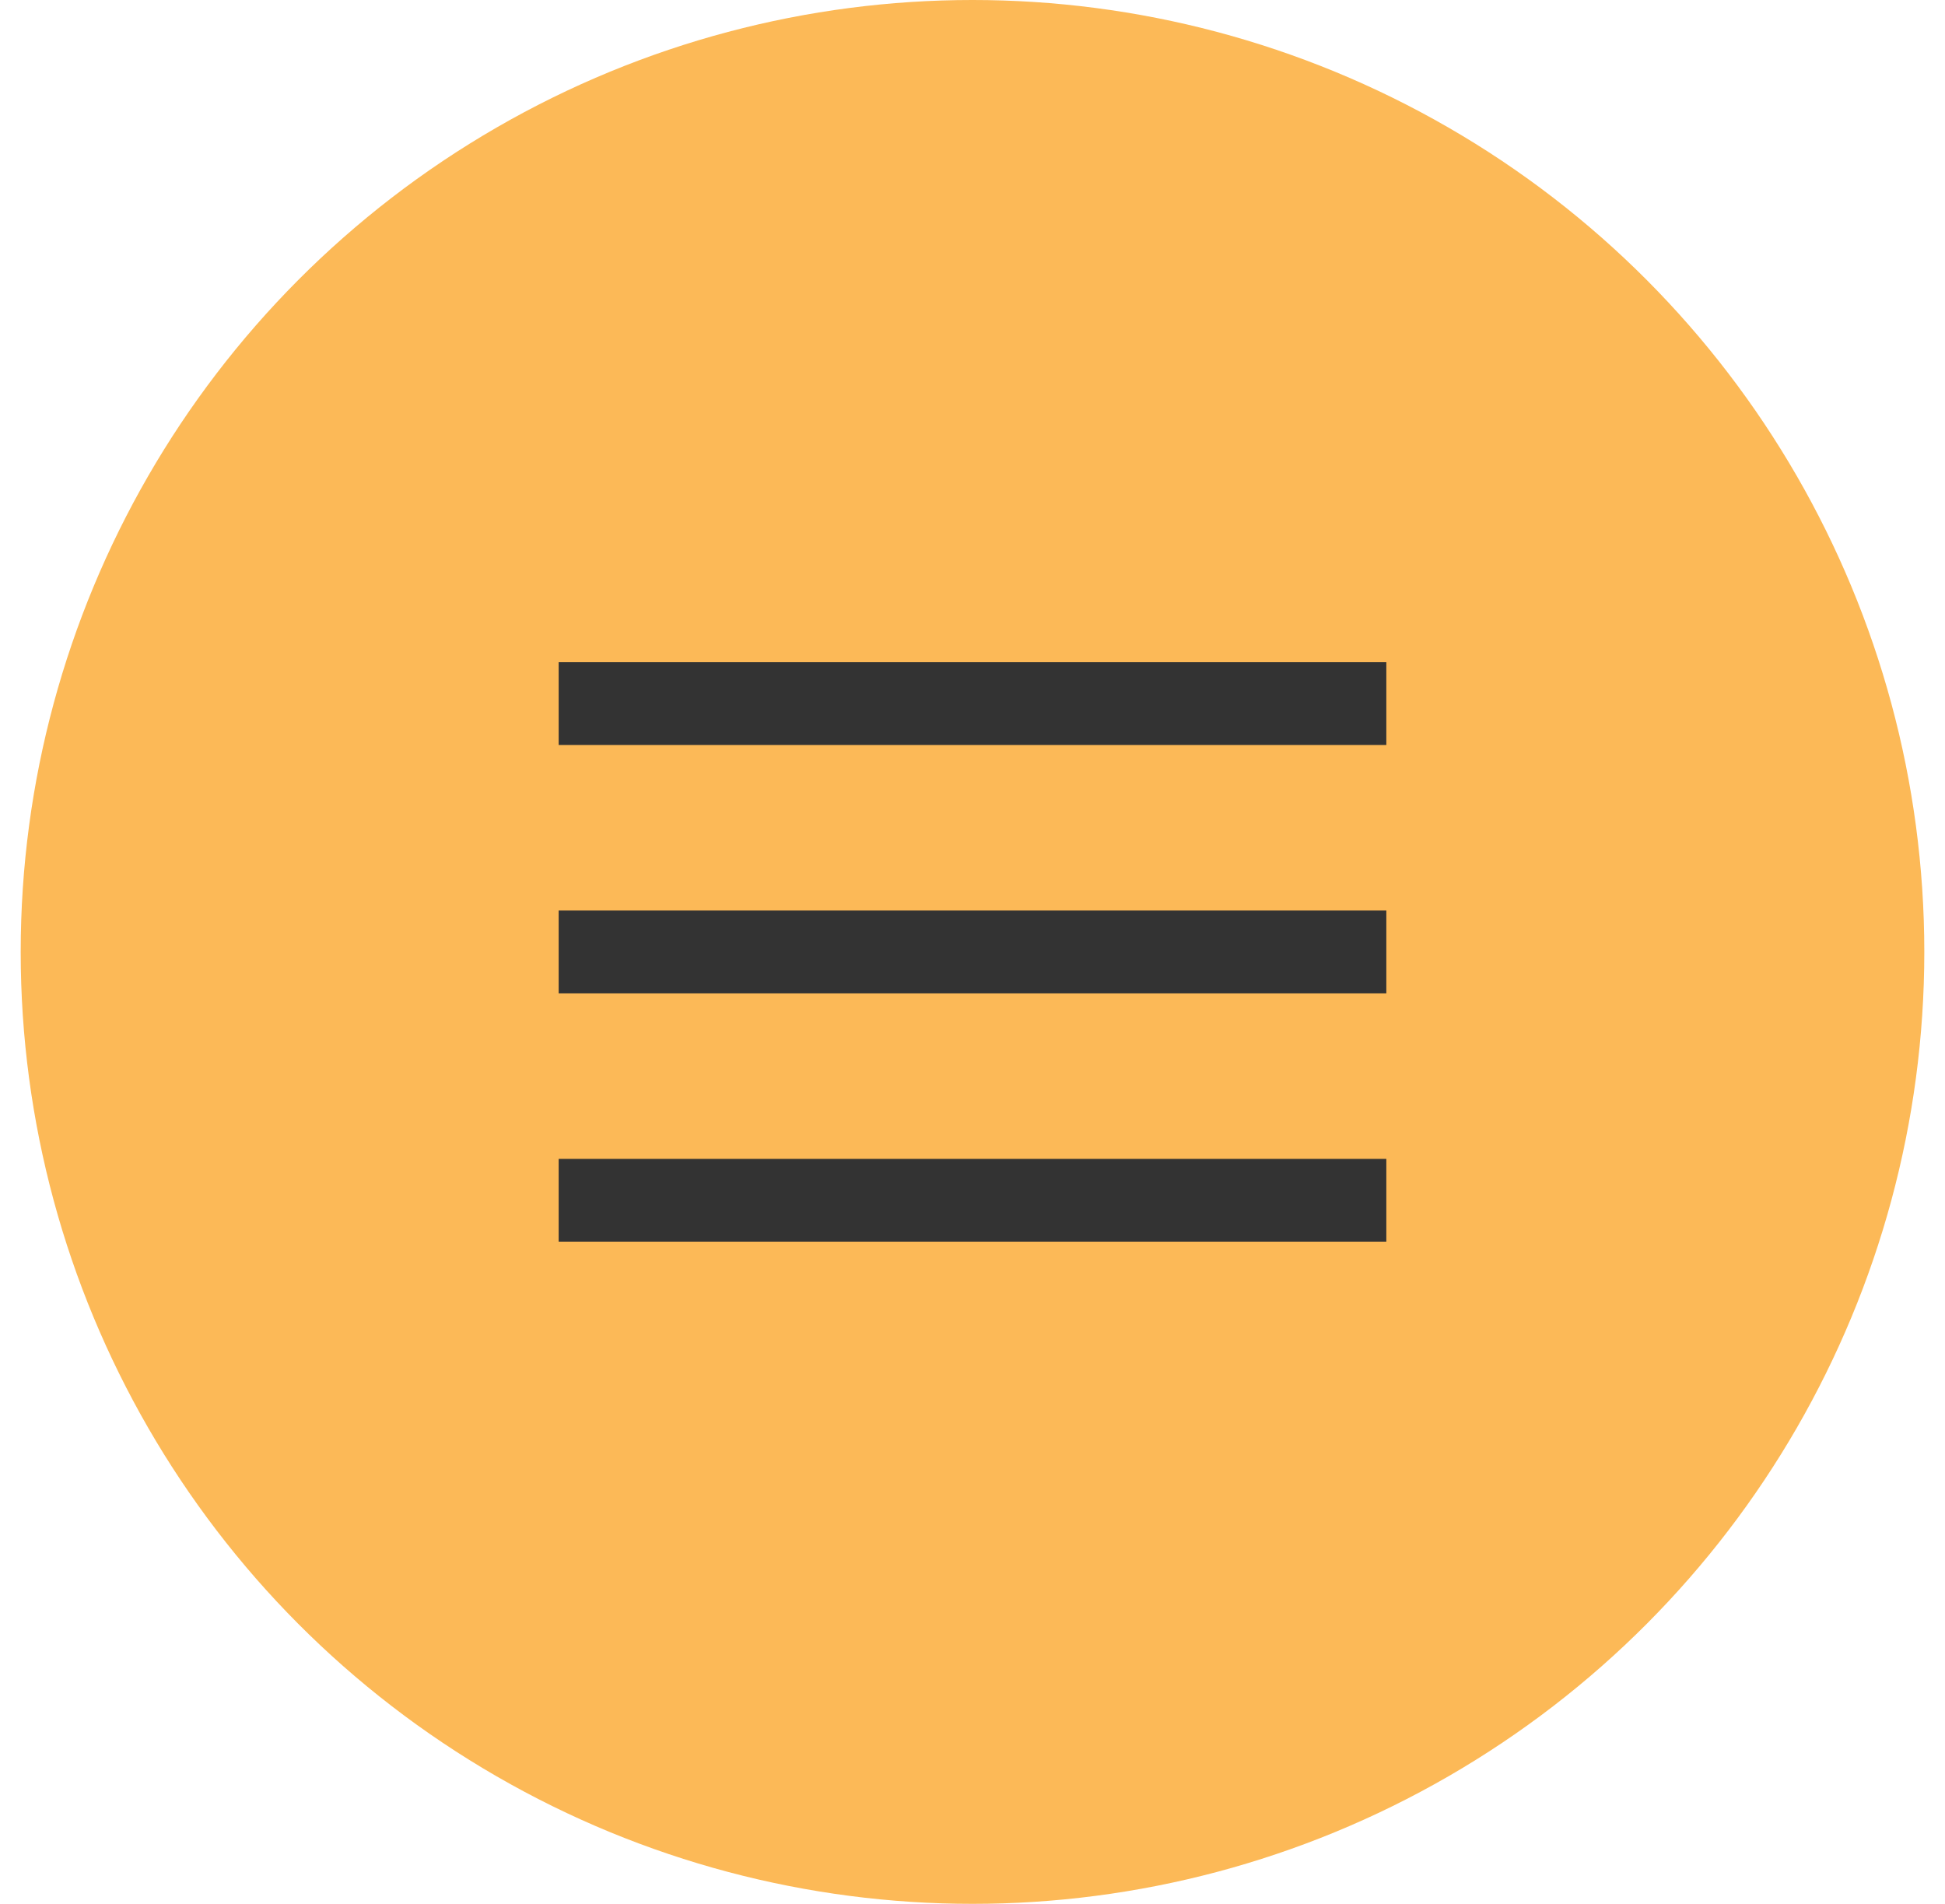 <svg xmlns="http://www.w3.org/2000/svg" width="47" height="46" viewBox="0 0 47 46" fill="none"><circle cx="23.5" cy="23" r="23" fill="#FCB957"></circle><rect x="13.5" y="22" width="20" height="2" fill="#333333"></rect><rect x="13.5" y="28" width="20" height="2" fill="#333333"></rect><rect x="13.5" y="16" width="20" height="2" fill="#333333"></rect></svg>
